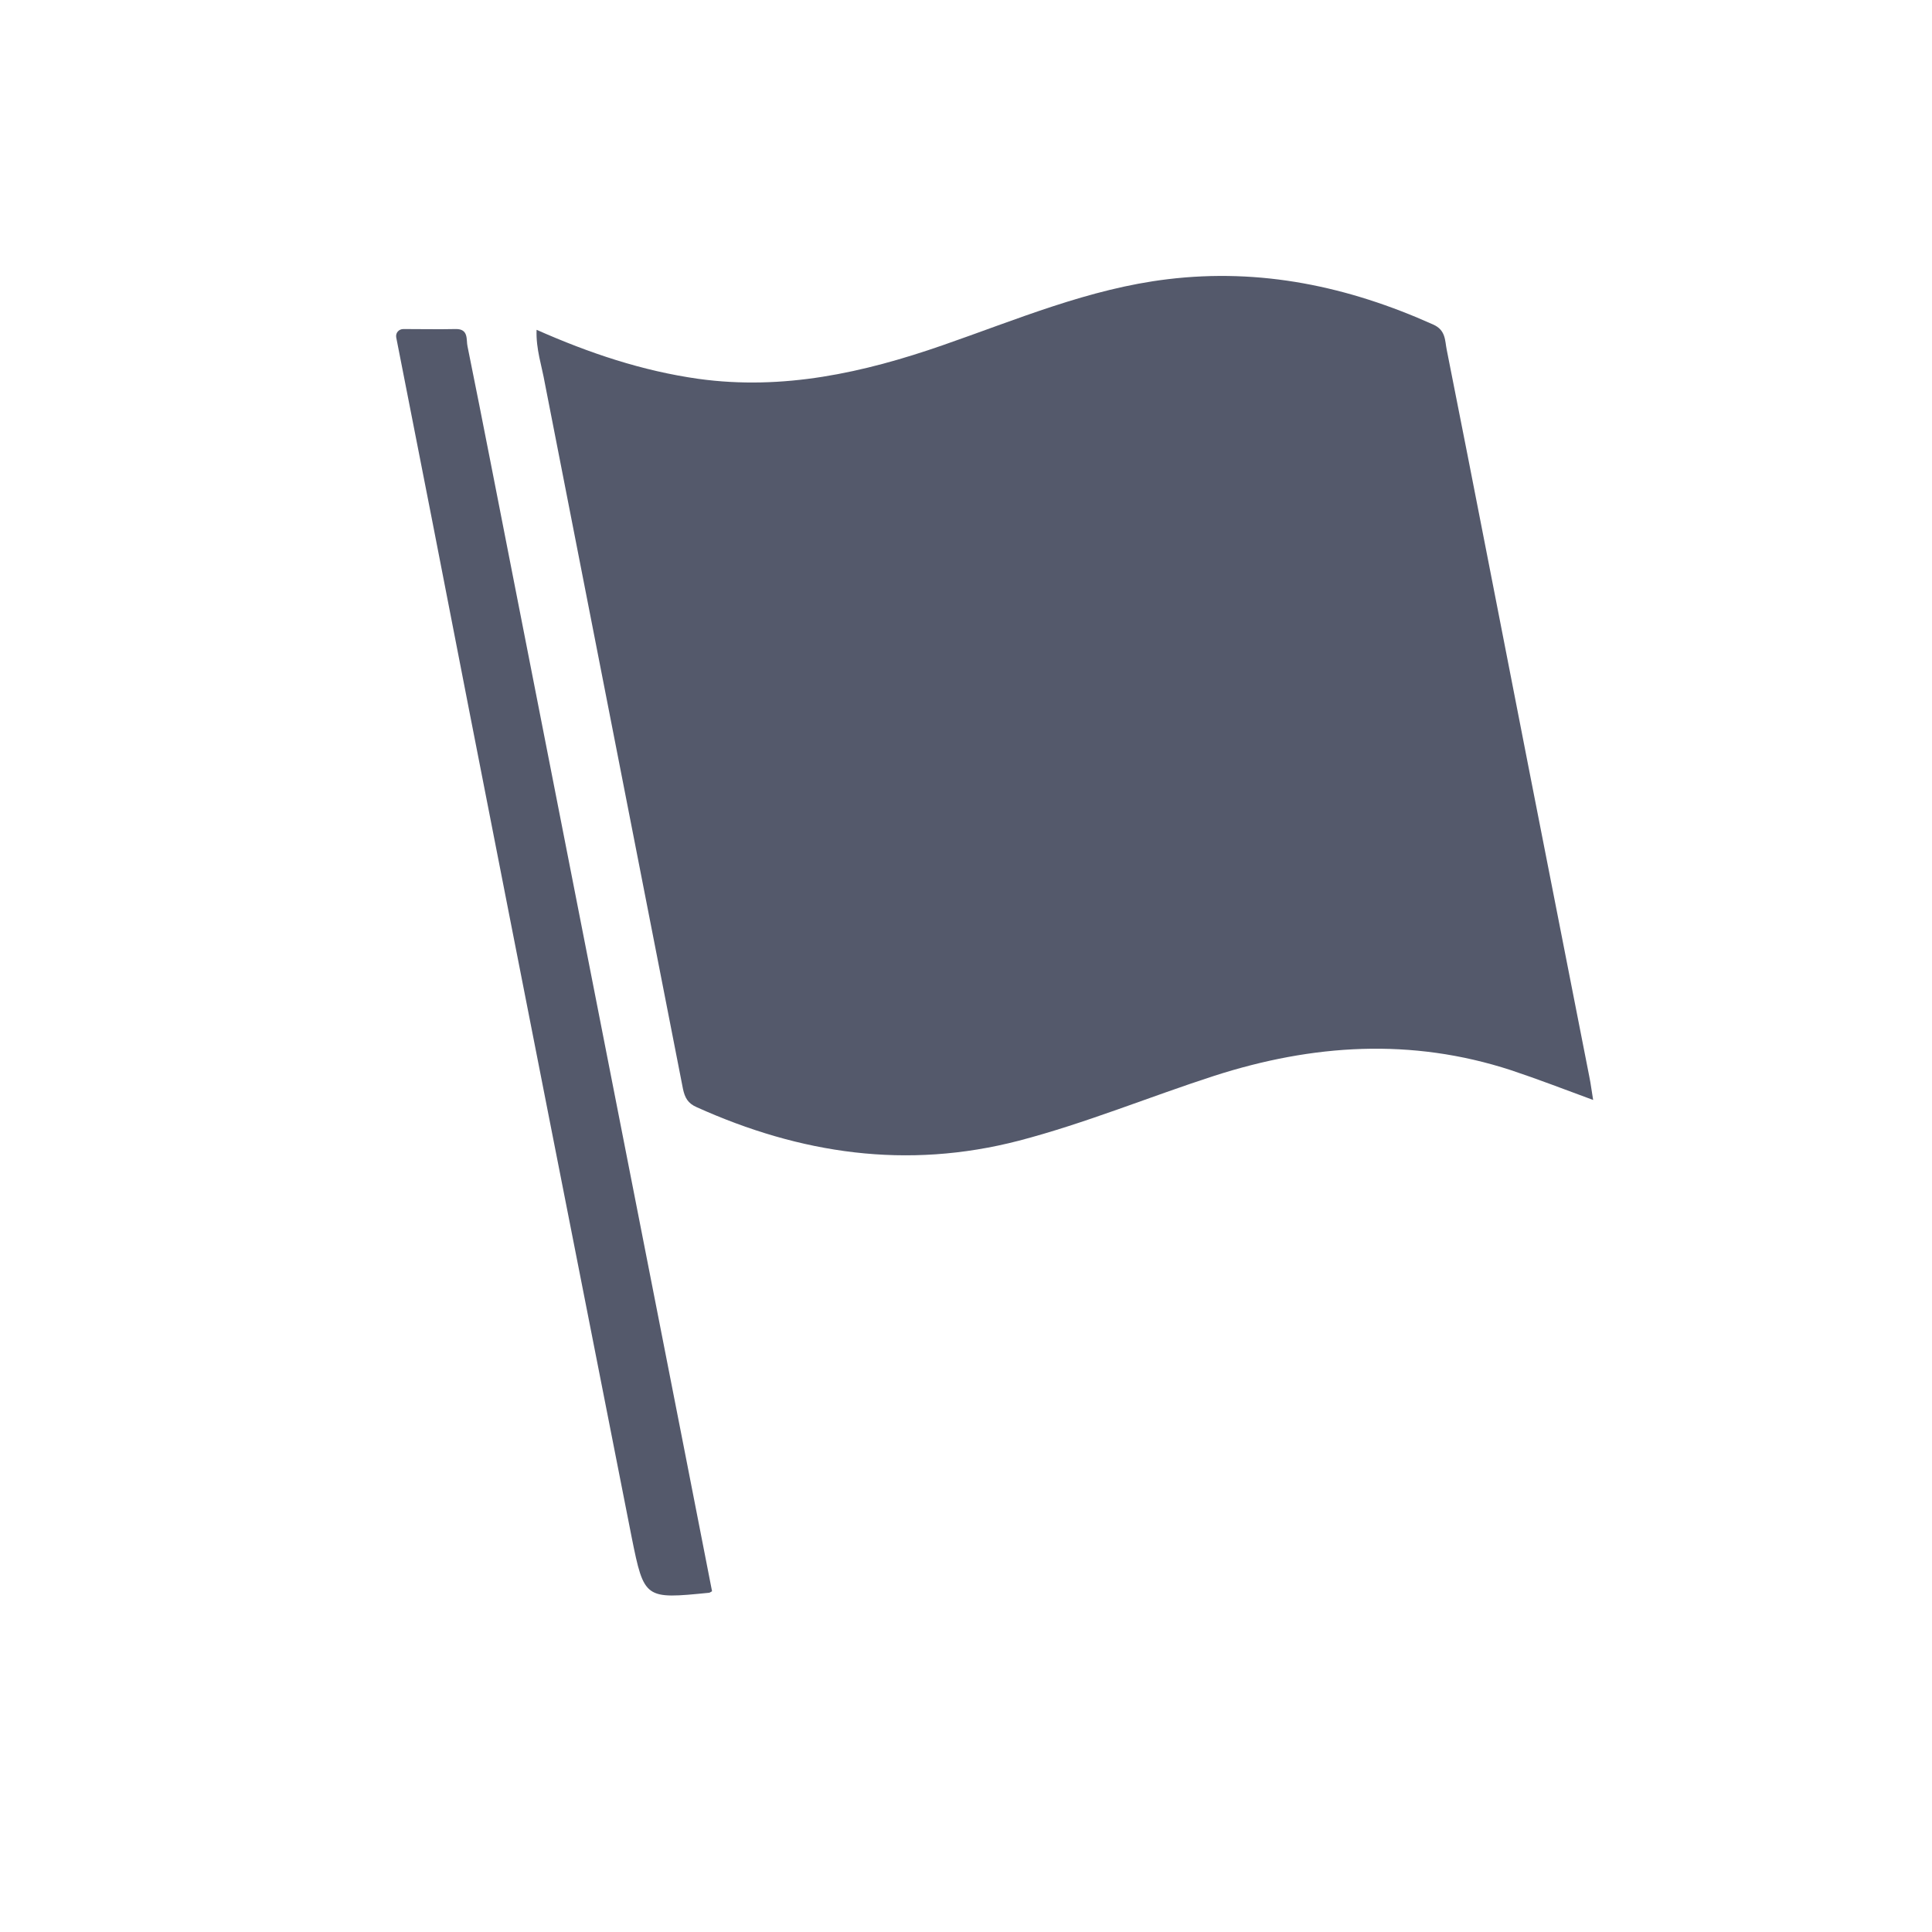 <?xml version="1.0" encoding="utf-8"?>
<!-- Generator: Adobe Illustrator 23.0.1, SVG Export Plug-In . SVG Version: 6.00 Build 0)  -->
<svg version="1.1" id="Capa_1" xmlns="http://www.w3.org/2000/svg" xmlns:xlink="http://www.w3.org/1999/xlink" x="0px" y="0px"
	 viewBox="0 0 512 512" style="enable-background:new 0 0 512 512;" xml:space="preserve">
<style type="text/css">
	.st0{fill:#54596B;}
</style>
<g>
	<path class="st0" d="M142.2,87.4c14,6.2,28,10.9,42.9,13c22.4,3.1,43.7-1.6,64.7-8.9c19.6-6.8,38.8-15,59.6-17.5
		c24.7-3,47.9,1.9,70.4,12c3.4,1.5,3.1,4.3,3.6,6.7c7.3,36.7,14.4,73.5,21.6,110.2c5.4,27.5,10.8,55,16.2,82.5
		c0.4,1.9,0.6,3.8,1,6.1c-7.6-2.8-14.6-5.5-21.8-7.9c-26.4-8.6-52.5-6.9-78.6,1.5c-17.3,5.6-34.2,12.6-51.8,17.2
		c-29.7,7.7-57.9,3.5-85.4-8.9c-2.3-1-3.1-2.5-3.6-4.8c-12.2-62.4-24.4-124.7-36.6-187C143.6,97,142,92.5,142.2,87.4z"/>
	<path class="st0" d="M105,89.4c-0.2-1.2,0.7-2.2,1.9-2.2c4.7,0,9.3,0.1,13.8,0c3.6-0.1,2.8,2.9,3.2,4.6
		c4.2,20.7,8.2,41.5,12.3,62.3c15.1,76.9,30.2,153.9,45.3,230.8c2.4,12.3,4.8,24.6,7.2,36.8c-0.4,0.2-0.6,0.4-0.8,0.4
		c-17,1.7-17.2,1.7-20.5-14.7c-14.4-73.1-28.8-146.2-43.1-219.3C117.9,155.2,111.5,122.3,105,89.4C105,89.4,105,89.4,105,89.4z"/>
</g>
</svg>
